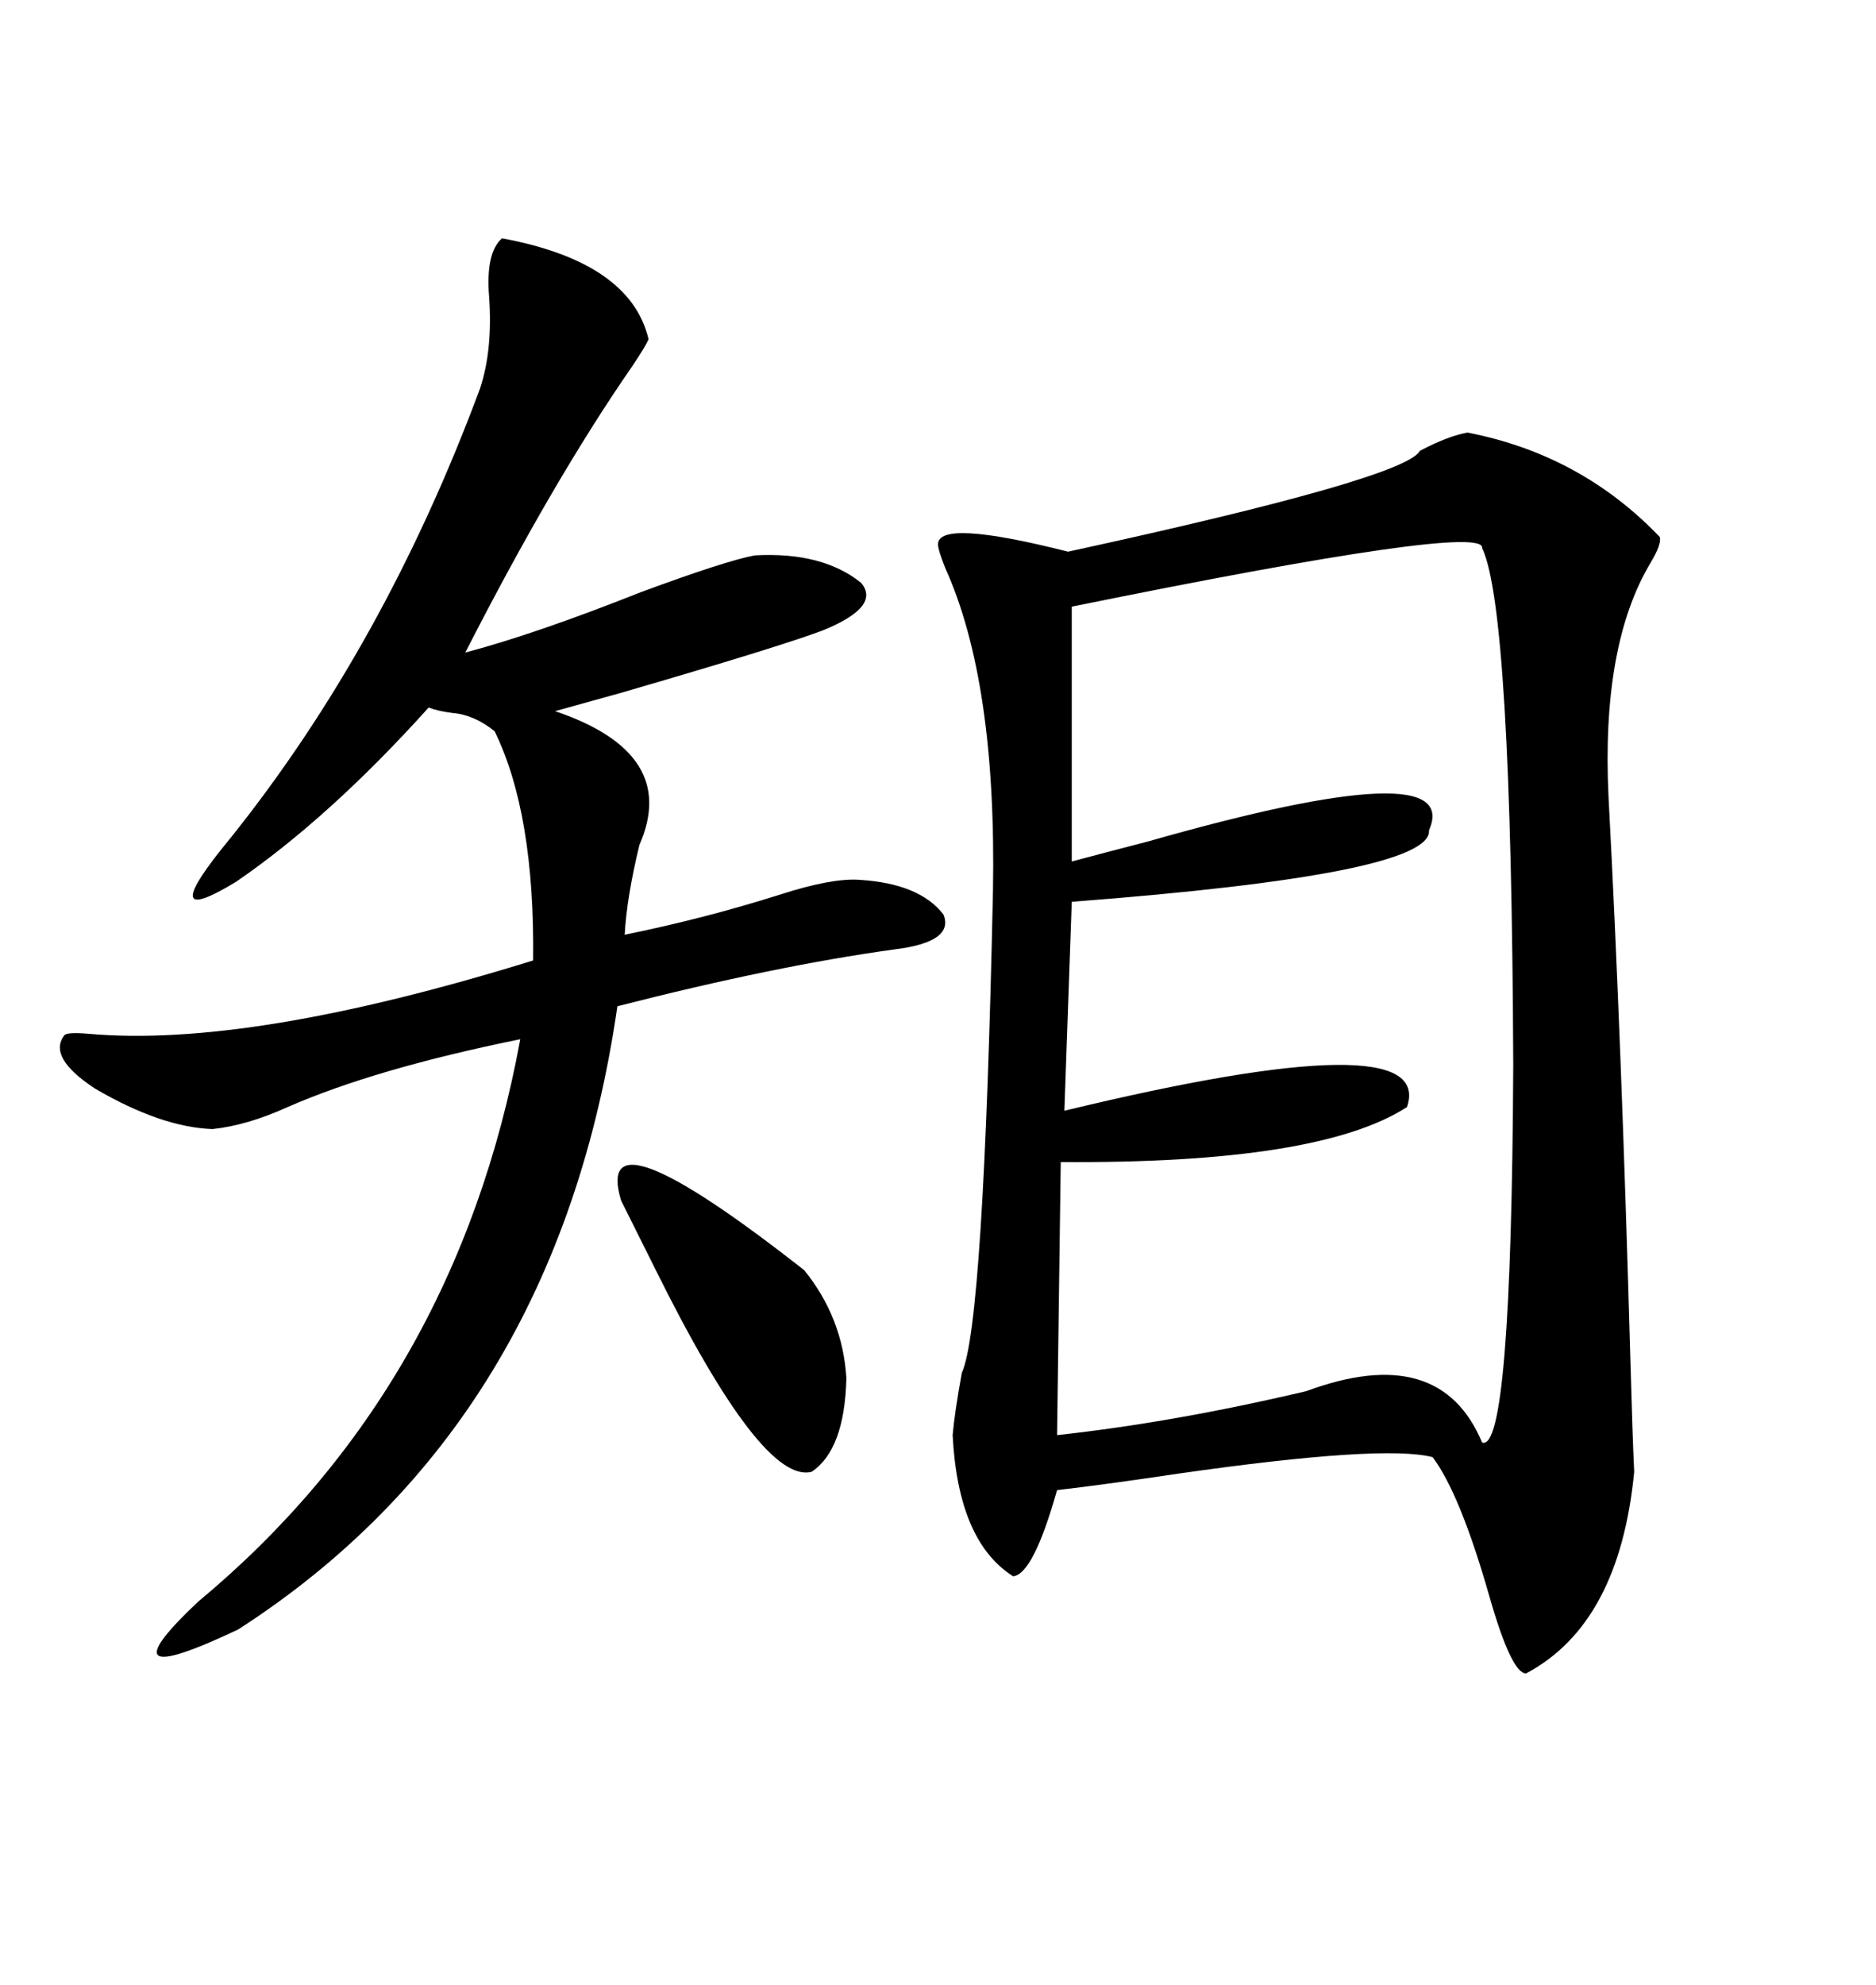 <svg xmlns="http://www.w3.org/2000/svg" xmlns:xlink="http://www.w3.org/1999/xlink" width="300" height="317.285"><path d="M234.67 69.14L234.67 69.14Q252.83 72.66 265.43 85.84L265.43 85.84Q265.72 87.01 263.96 89.94L263.96 89.94Q256.05 103.13 257.23 127.44L257.23 127.44Q259.28 165.82 260.74 217.97L260.74 217.97Q261.04 229.10 261.33 235.25L261.33 235.25Q258.98 259.57 244.04 267.48L244.04 267.48Q241.70 267.48 238.18 255.18L238.18 255.18Q233.50 238.77 229.10 232.91L229.10 232.91Q221.19 230.86 188.38 235.55L188.38 235.55Q176.66 237.30 169.04 238.18L169.04 238.18Q165.23 251.66 162.01 251.95L162.01 251.95Q153.22 246.39 152.34 229.39L152.34 229.39Q152.64 225.88 153.81 219.43L153.81 219.43Q157.32 211.82 158.79 142.38L158.79 142.38Q159.38 108.98 151.17 90.82L151.17 90.82Q150 87.89 150 87.01L150 87.01Q150 82.91 170.80 88.18L170.80 88.18Q224.71 76.46 227.05 72.07L227.05 72.07Q231.45 69.73 234.67 69.14ZM237.01 87.60L237.01 87.60Q237.60 83.50 171.39 96.97L171.39 96.97L171.39 137.70Q175.78 136.52 183.69 134.47L183.69 134.47Q234.08 120.12 228.52 132.71L228.52 132.71Q229.10 139.75 171.39 144.14L171.39 144.14L170.21 177.54Q229.69 163.18 225 176.95L225 176.95Q210.94 186.04 169.63 185.74L169.63 185.74L169.04 229.39Q187.79 227.34 208.89 222.36L208.89 222.36Q230.27 214.45 237.01 230.57L237.01 230.57Q241.70 232.32 241.99 170.21L241.99 170.21Q241.70 97.27 237.01 87.60ZM80.27 38.09L80.27 38.09Q100.78 41.89 103.71 54.20L103.71 54.20Q103.42 55.08 101.07 58.59L101.07 58.59Q88.48 76.76 74.41 104.30L74.41 104.30Q85.55 101.37 102.54 94.63L102.54 94.63Q116.02 89.65 120.70 88.77L120.70 88.77Q131.54 88.18 137.70 93.16L137.70 93.16Q140.92 96.97 131.54 100.78L131.54 100.78Q124.51 103.42 99.32 110.74L99.32 110.74Q91.99 112.79 88.77 113.67L88.77 113.67Q108.69 120.41 102.25 135.06L102.25 135.06Q100.20 143.55 99.90 149.41L99.90 149.41Q112.79 146.78 124.80 142.97L124.80 142.97Q133.01 140.33 137.40 140.63L137.40 140.63Q147.07 141.21 150.88 146.19L150.88 146.19Q152.64 150.59 142.97 151.76L142.97 151.76Q123.93 154.39 98.73 160.84L98.73 160.84Q89.06 227.64 38.09 260.45L38.09 260.45Q15.82 271.00 31.64 256.05L31.64 256.05Q72.95 221.78 83.20 166.11L83.20 166.11Q60.06 170.80 46.00 176.95L46.00 176.95Q39.55 179.88 33.98 180.47L33.98 180.47Q25.78 180.18 15.23 174.02L15.23 174.02Q7.62 169.04 10.25 165.53L10.25 165.53Q10.55 164.94 14.06 165.23L14.06 165.23Q39.84 167.58 85.25 153.52L85.25 153.52Q85.55 130.08 79.10 116.89L79.10 116.89Q75.88 114.26 72.36 113.96L72.36 113.96Q70.02 113.67 68.55 113.09L68.55 113.09Q52.73 130.66 37.79 140.92L37.79 140.92Q24.32 149.12 36.91 133.89L36.91 133.89Q61.52 103.13 76.76 62.11L76.76 62.11Q78.81 55.96 78.22 47.46L78.22 47.46Q77.64 40.43 80.27 38.09ZM99.32 191.89L99.32 191.89Q94.63 176.37 128.61 203.03L128.61 203.03Q134.77 210.64 135.35 220.31L135.35 220.31Q135.06 231.74 129.79 235.25L129.79 235.25Q121.88 237.30 104.88 203.03L104.88 203.03Q101.07 195.41 99.32 191.89Z"/></svg>